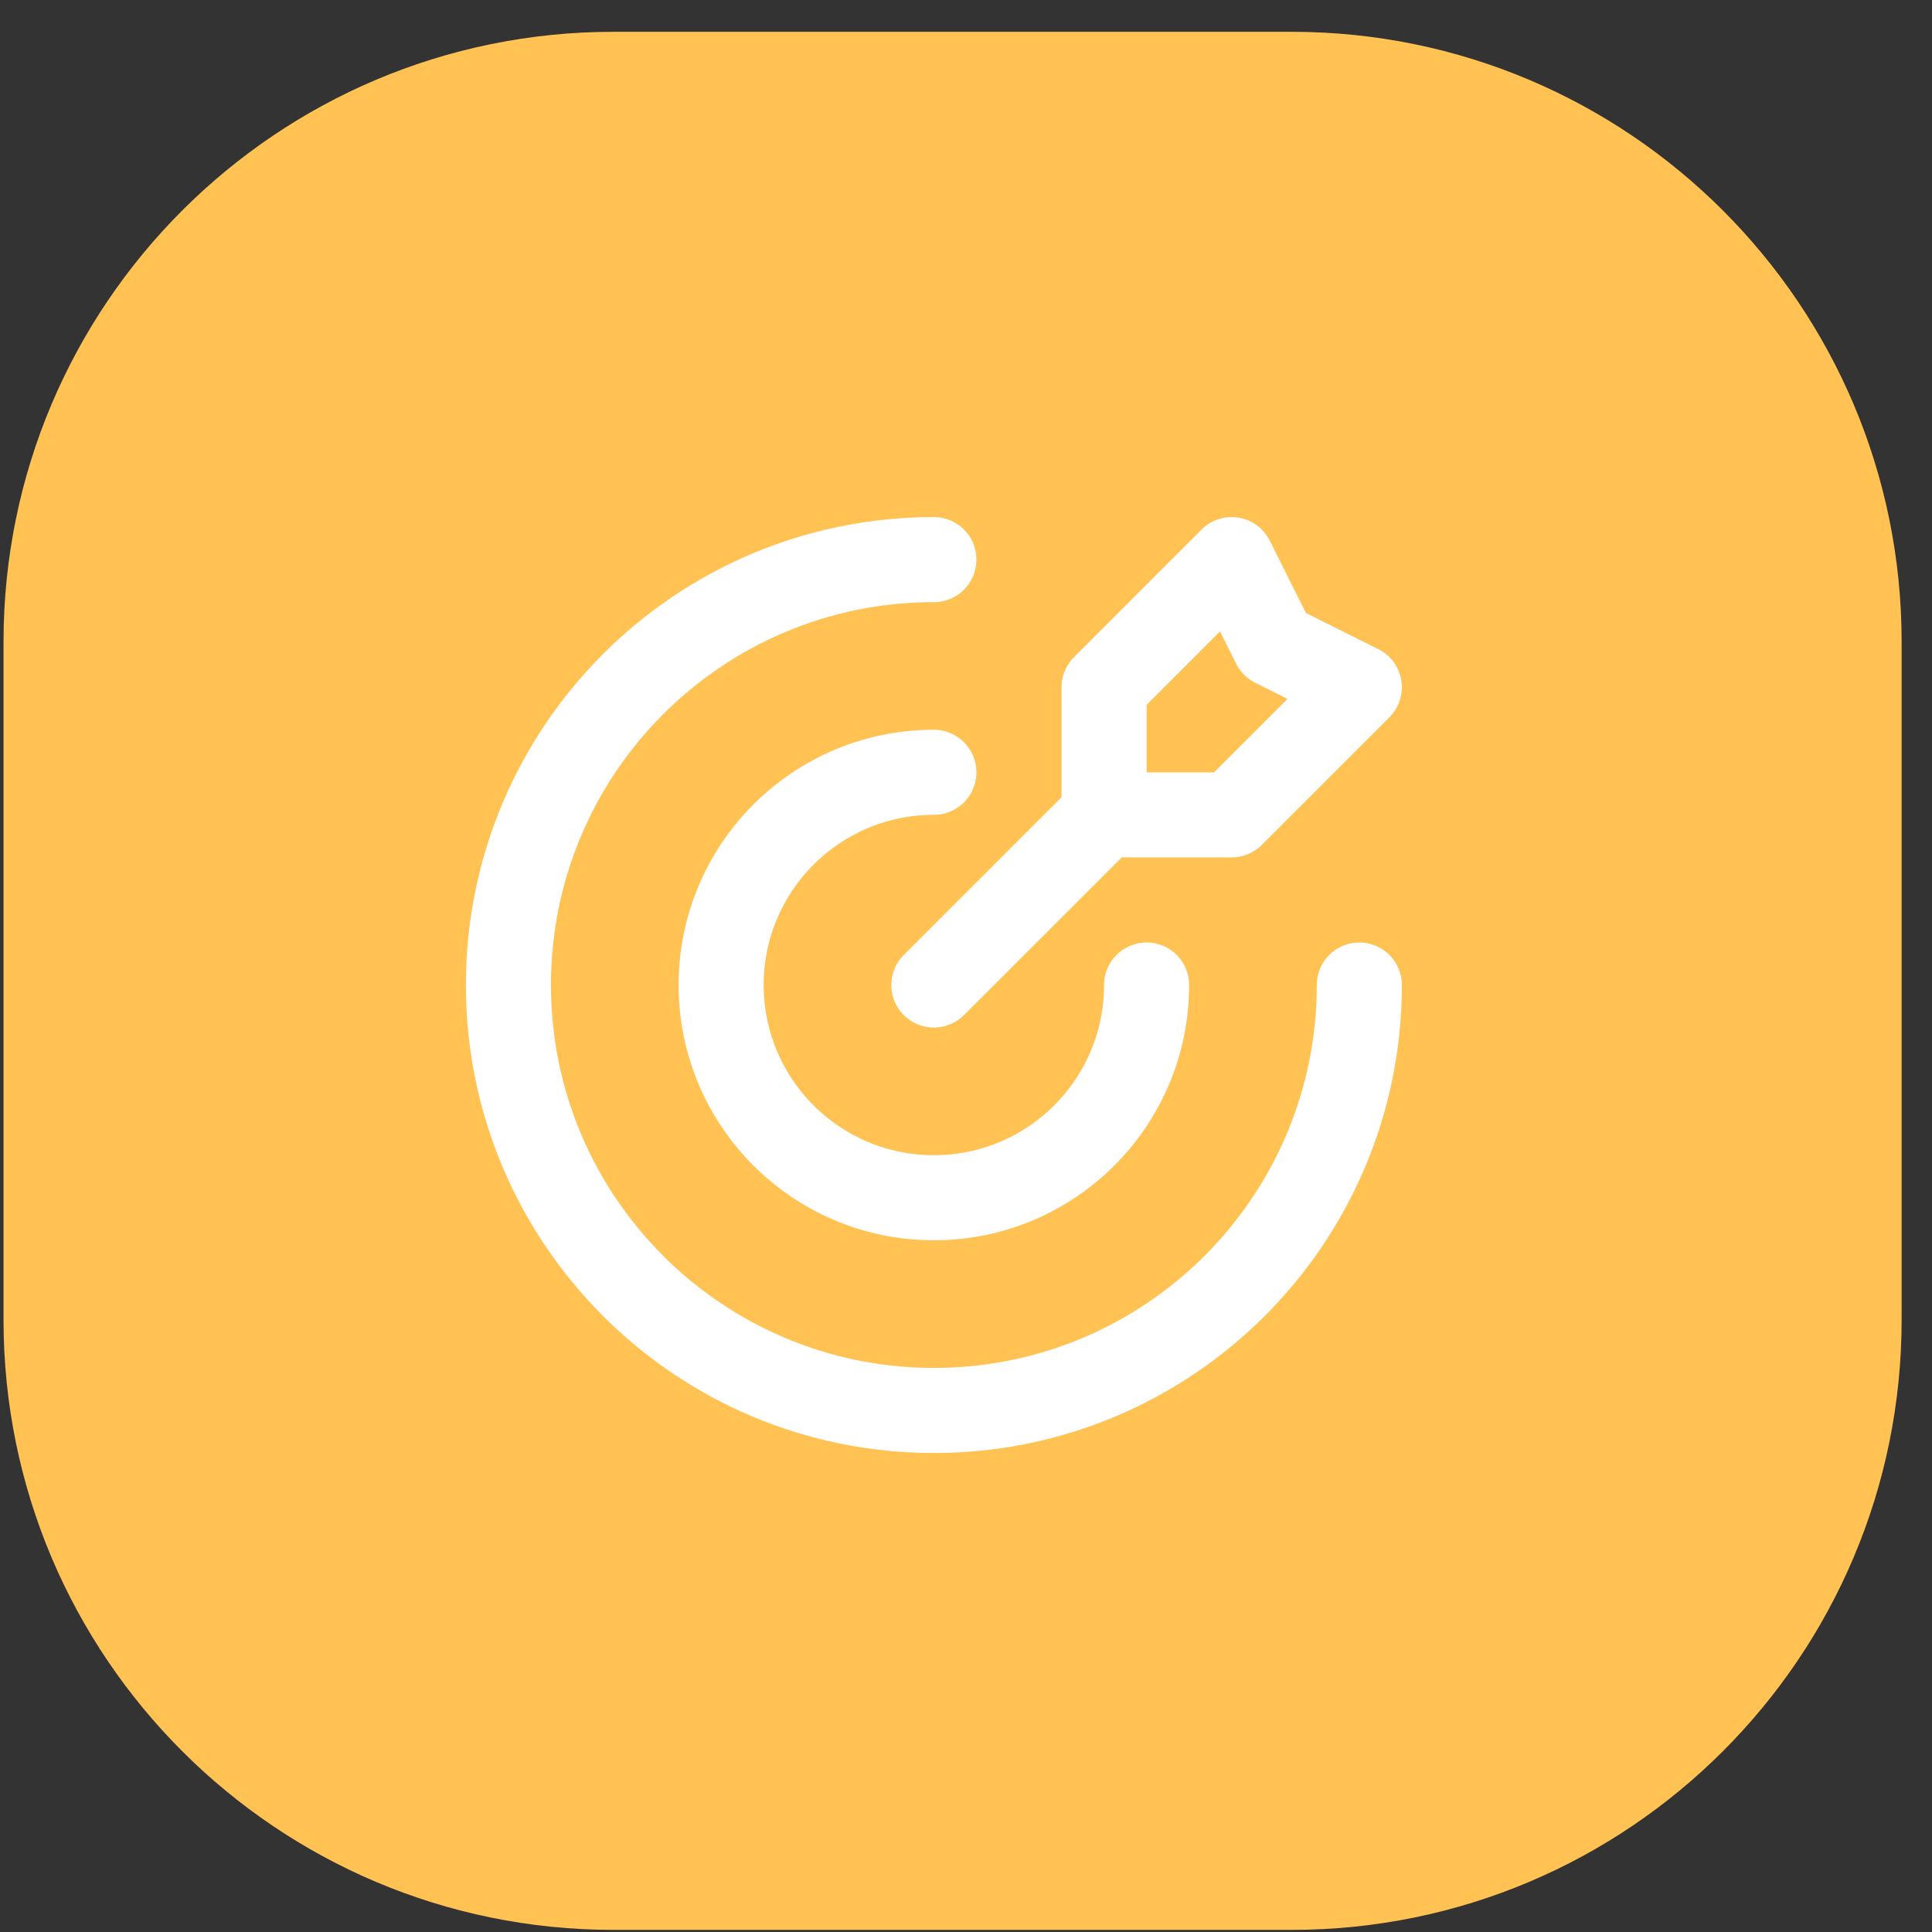 <svg width="57" height="57" viewBox="0 0 57 57" fill="none" xmlns="http://www.w3.org/2000/svg">
<rect x="0" y="0" width="57" height="57" fill="#333333" stroke="none"/>
<g clip-path="url(#clip0_22787_777)">
<path d="M38.104 0.938H18.104C8.162 0.938 0.104 8.997 0.104 18.938V38.938C0.104 48.879 8.162 56.938 18.104 56.938H38.104C48.045 56.938 56.104 48.879 56.104 38.938V18.938C56.104 8.997 48.045 0.938 38.104 0.938Z" fill="#FFC253"/>
<path d="M32.573 24.041V20.275L36.338 16.51L37.593 19.02L40.104 20.275L36.338 24.041H32.573ZM32.573 24.041L27.552 29.061M40.104 29.061C40.104 35.993 34.484 41.613 27.552 41.613C20.62 41.613 15 35.993 15 29.061C15 22.129 20.62 16.51 27.552 16.51M33.828 29.061C33.828 32.527 31.018 35.337 27.552 35.337C24.086 35.337 21.276 32.527 21.276 29.061C21.276 25.595 24.086 22.785 27.552 22.785" stroke="white" stroke-width="2.51" stroke-linecap="round" stroke-linejoin="round"/>
</g>
<defs>
<clipPath id="clip0_22787_777">
<rect width="56" height="56" fill="white" transform="translate(0.104 0.938)"/>
</clipPath>
</defs>
</svg>
